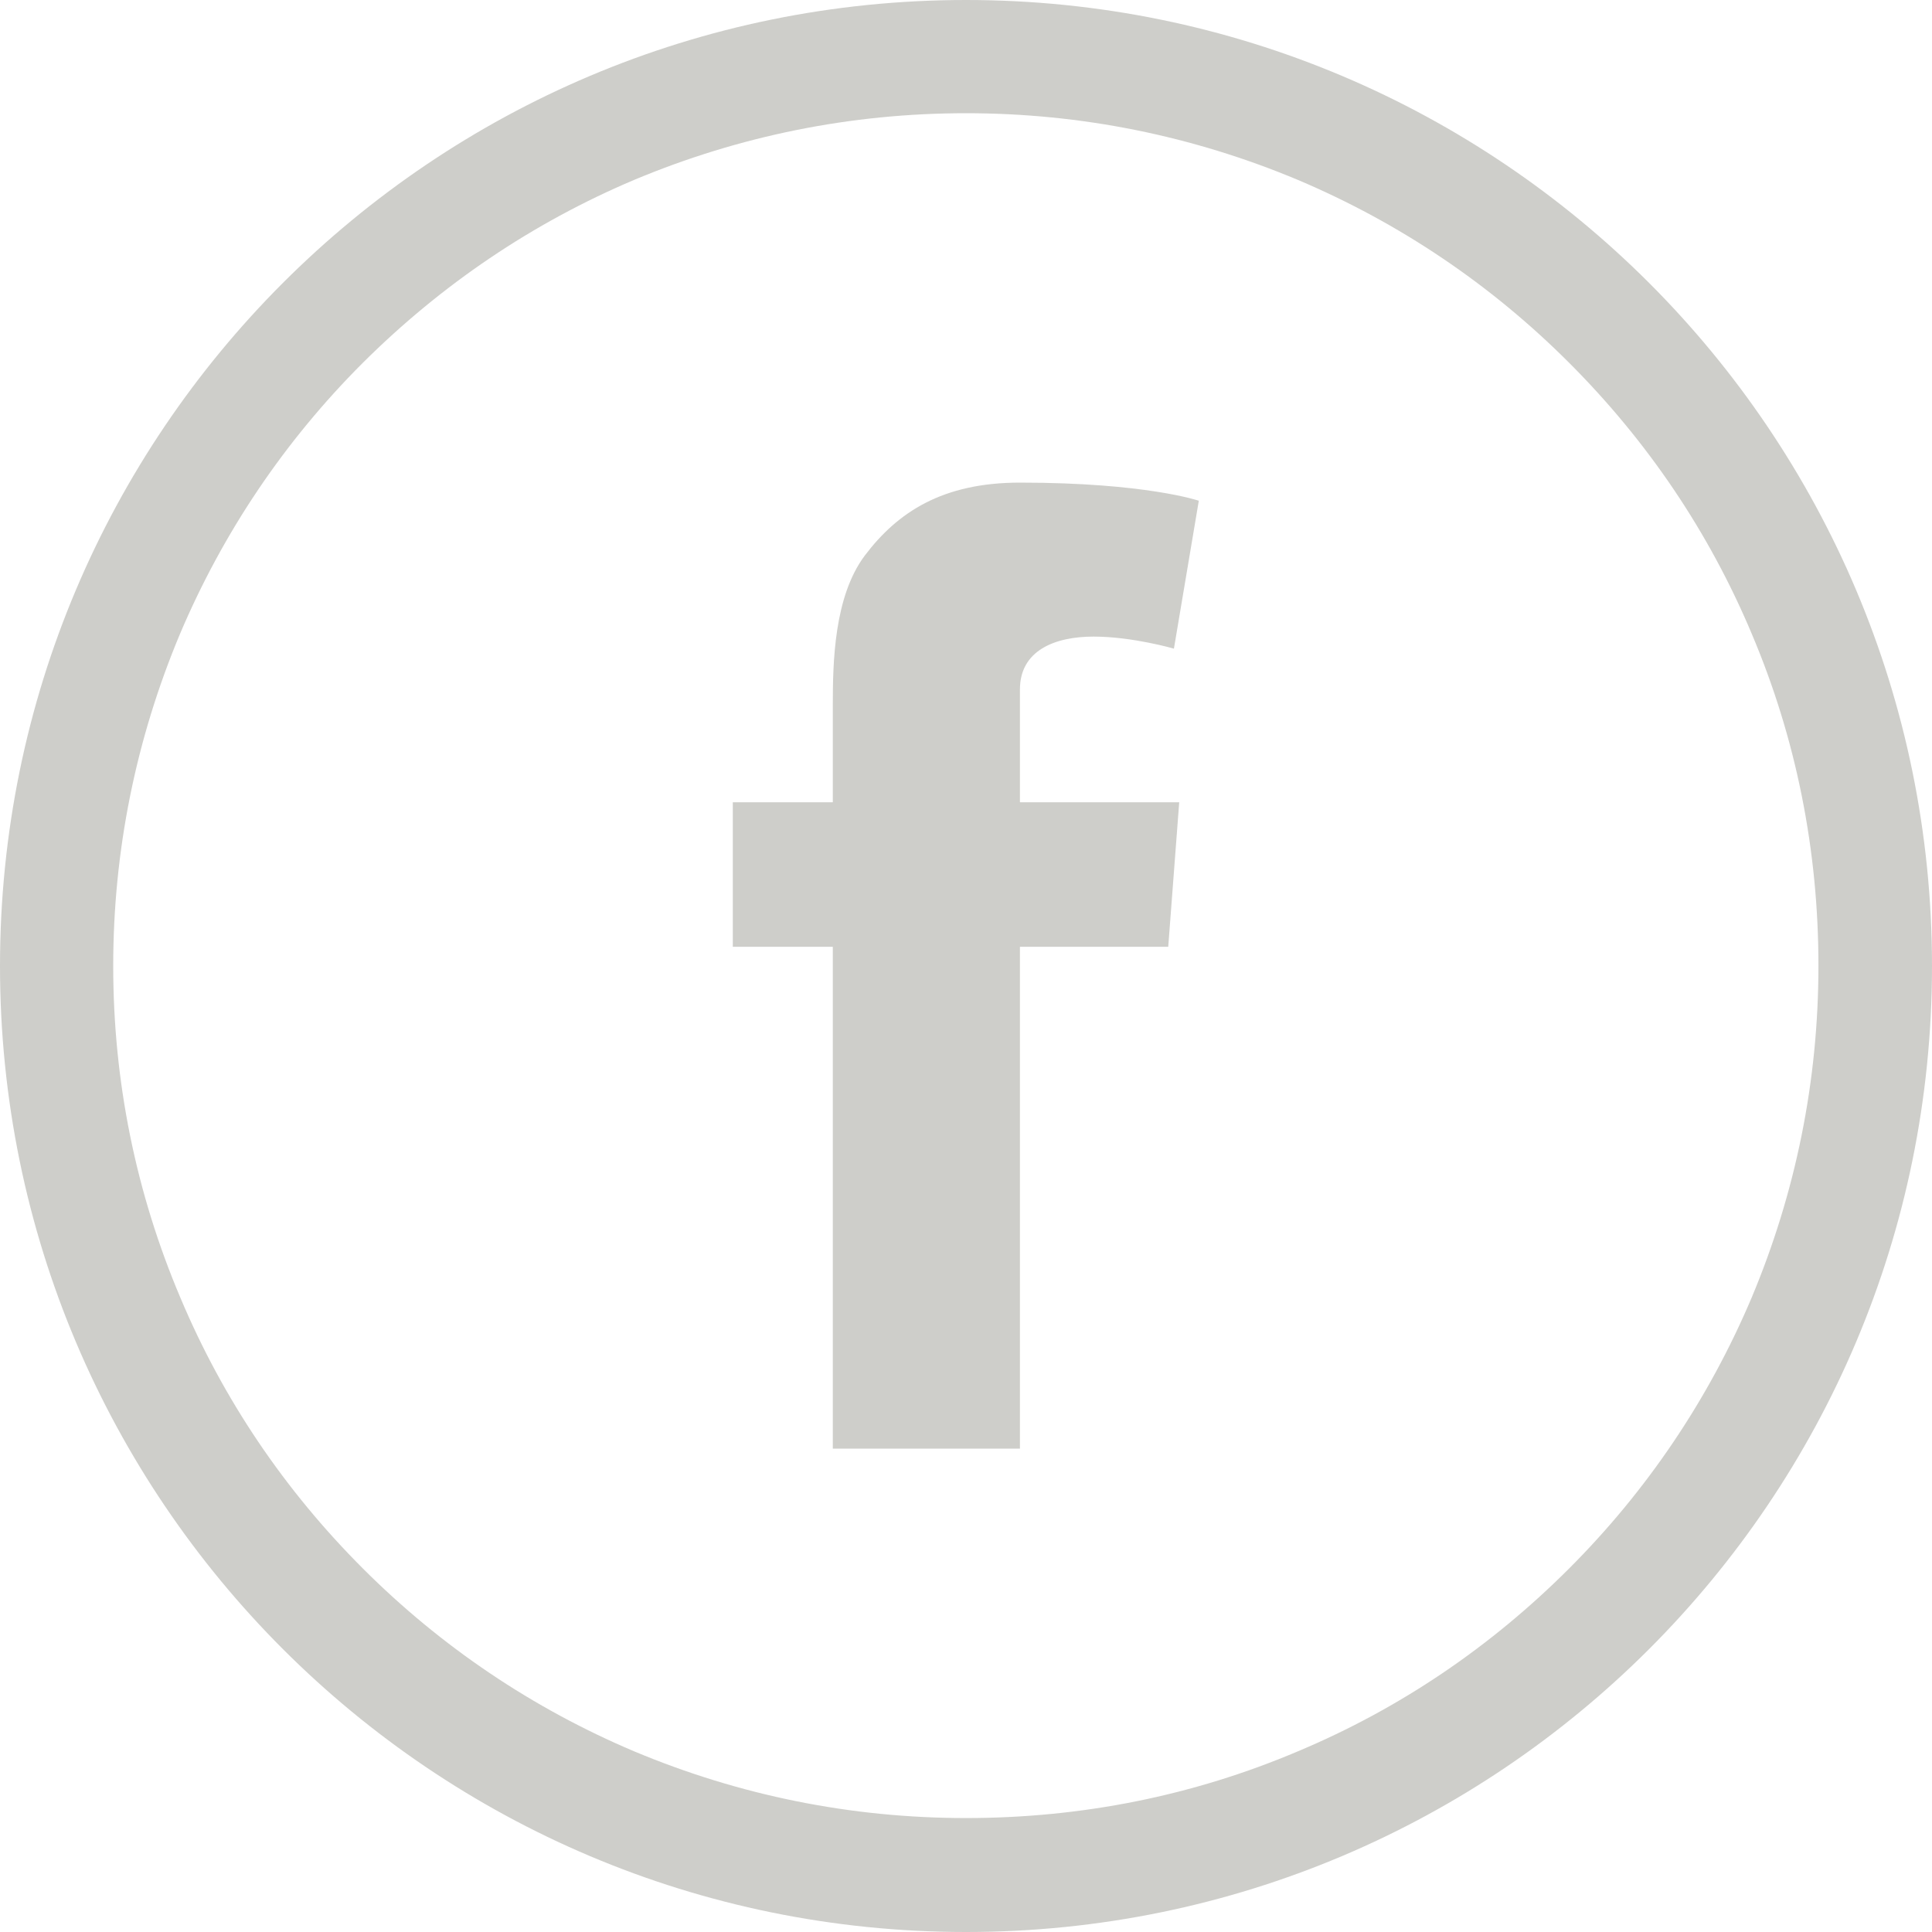 <?xml version="1.0" encoding="UTF-8"?> <svg xmlns="http://www.w3.org/2000/svg" width="50" height="50" viewBox="0 0 50 50" fill="none"><path d="M25 0C11.191 0 3.05176e-05 11.191 3.05176e-05 25C3.05176e-05 38.809 11.191 50 25 50C38.809 50 50 38.809 50 25C50 11.191 38.809 0 25 0ZM40.605 40.596C38.574 42.627 36.221 44.219 33.594 45.322C30.879 46.475 27.988 47.051 25 47.051C22.021 47.051 19.131 46.465 16.406 45.322C13.779 44.209 11.416 42.617 9.395 40.596C7.363 38.565 5.772 36.211 4.668 33.584C3.516 30.869 2.93 27.979 2.93 25C2.93 22.021 3.516 19.131 4.658 16.406C5.772 13.779 7.363 11.416 9.385 9.395C11.426 7.363 13.779 5.771 16.406 4.658C19.131 3.516 22.021 2.93 25 2.93C27.979 2.93 30.869 3.516 33.594 4.658C36.221 5.771 38.584 7.363 40.605 9.385C42.637 11.416 44.228 13.77 45.332 16.396C46.484 19.111 47.061 22.002 47.061 24.99C47.061 27.969 46.475 30.859 45.332 33.584C44.219 36.211 42.627 38.574 40.605 40.596Z" fill="#CECECA"></path><path d="M28.301 16.475C29.307 16.475 30.381 16.787 30.381 16.787L31.025 12.959C31.025 12.959 29.658 12.49 26.396 12.49C24.395 12.49 23.233 13.252 22.383 14.375C21.582 15.44 21.553 17.148 21.553 18.252V20.762H18.965V24.502H21.553V37.49H26.396V24.502H30.234L30.518 20.762H26.396V17.842C26.396 16.836 27.295 16.475 28.301 16.475Z" fill="#CECECA"></path></svg> 